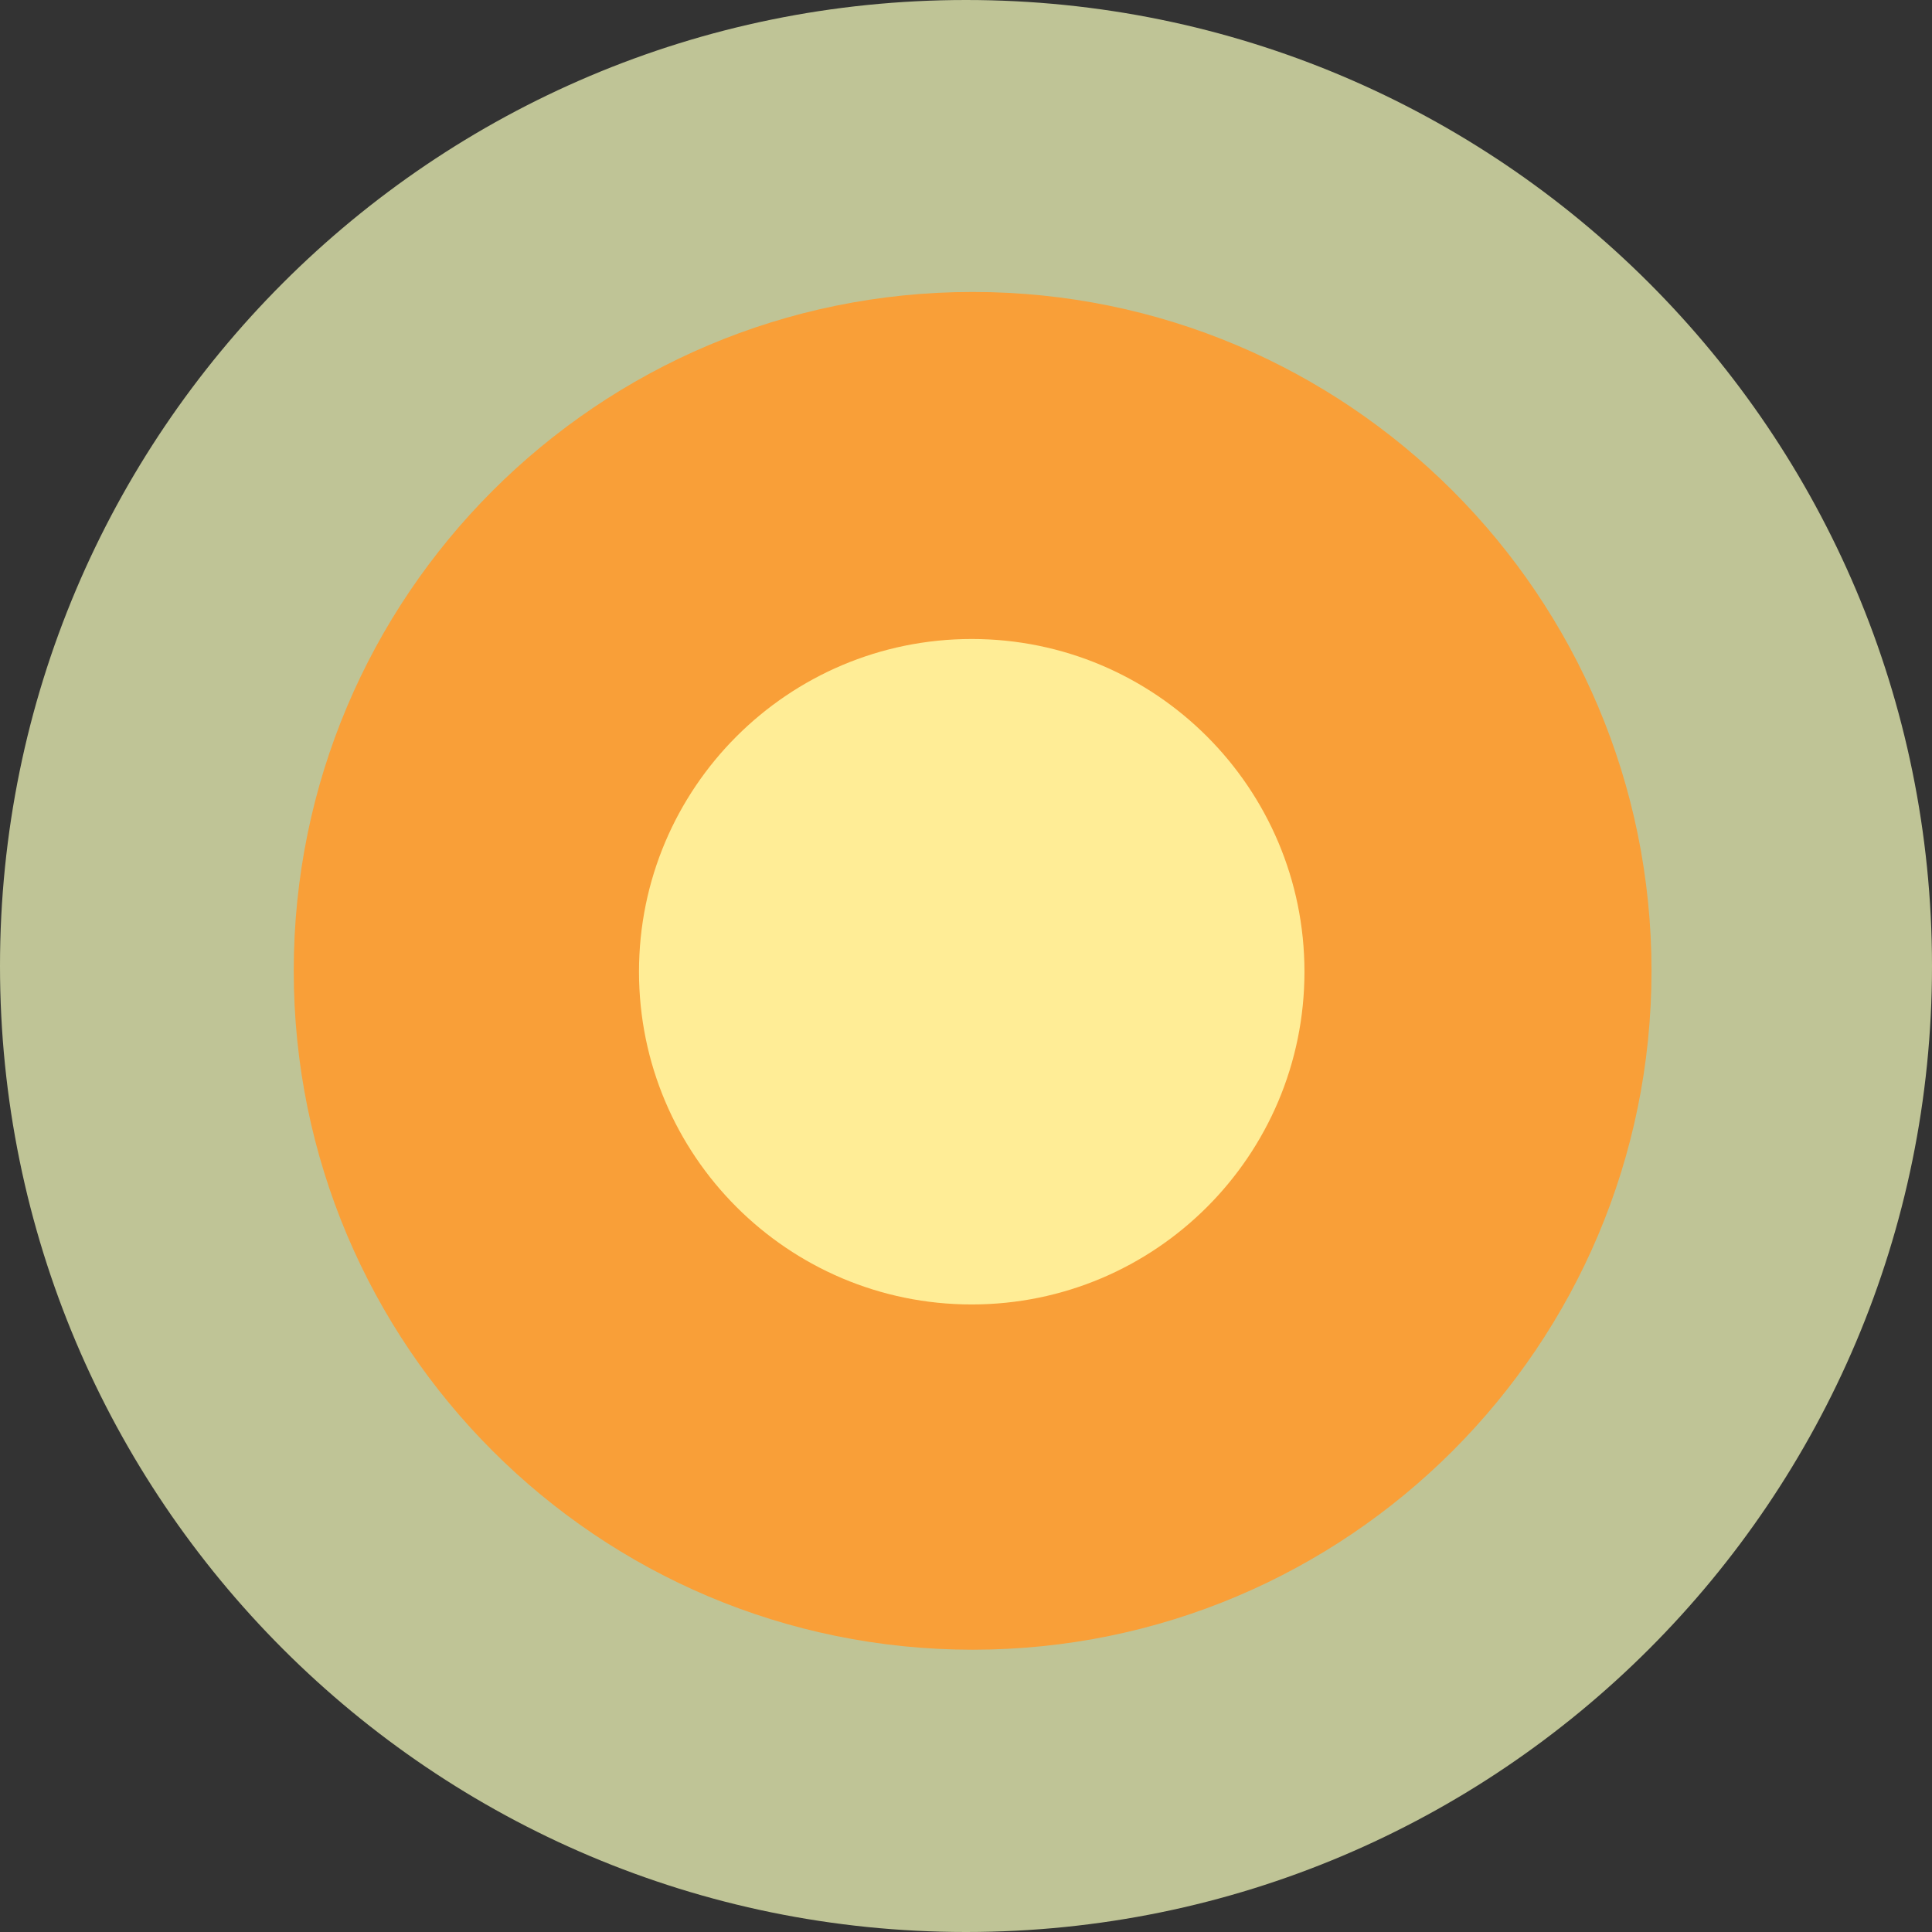<svg viewBox="0 0 1080 1080" version="1.1" xmlns:xlink="http://www.w3.org/1999/xlink" xmlns="http://www.w3.org/2000/svg" id="Layer_1">
  
  <rect x="0" y="0" width="1080" height="1080" fill="#333333" stroke="none"/>
  
  <defs>
    <style>
      .st0 {
        fill: none;
      }

      .st1 {
        fill: #f99f38;
      }

      .st2 {
        clip-path: url(#clippath-1);
      }

      .st3 {
        fill: #ffed96;
      }

      .st4 {
        fill: #bfc496;
      }

      .st5 {
        clip-path: url(#clippath);
      }
    </style>
    <clipPath id="clippath">
      <rect height="1080" width="1080" class="st0"></rect>
    </clipPath>
    <clipPath id="clippath-1">
      <rect height="1080" width="1080" class="st0"></rect>
    </clipPath>
  </defs>
  <g id="Vector_Smart_Object">
    <g class="st5">
      <g class="st2">
        <path d="M1080,540c0,298.2-241.8,540-540,540S0,838.2,0,540,241.8,0,540,0s540,241.8,540,540" class="st4"></path>
        <path d="M923.2,542.7c0,209.6-169.9,379.5-379.5,379.5s-379.5-169.9-379.5-379.5,169.9-379.5,379.5-379.5,379.5,169.9,379.5,379.5" class="st1"></path>
        <path d="M729.2,543.2c0,102.8-83.3,186-186,186s-186-83.3-186-186,83.3-186,186-186,186,83.3,186,186" class="st3"></path>
      </g>
    </g>
  </g>
</svg>